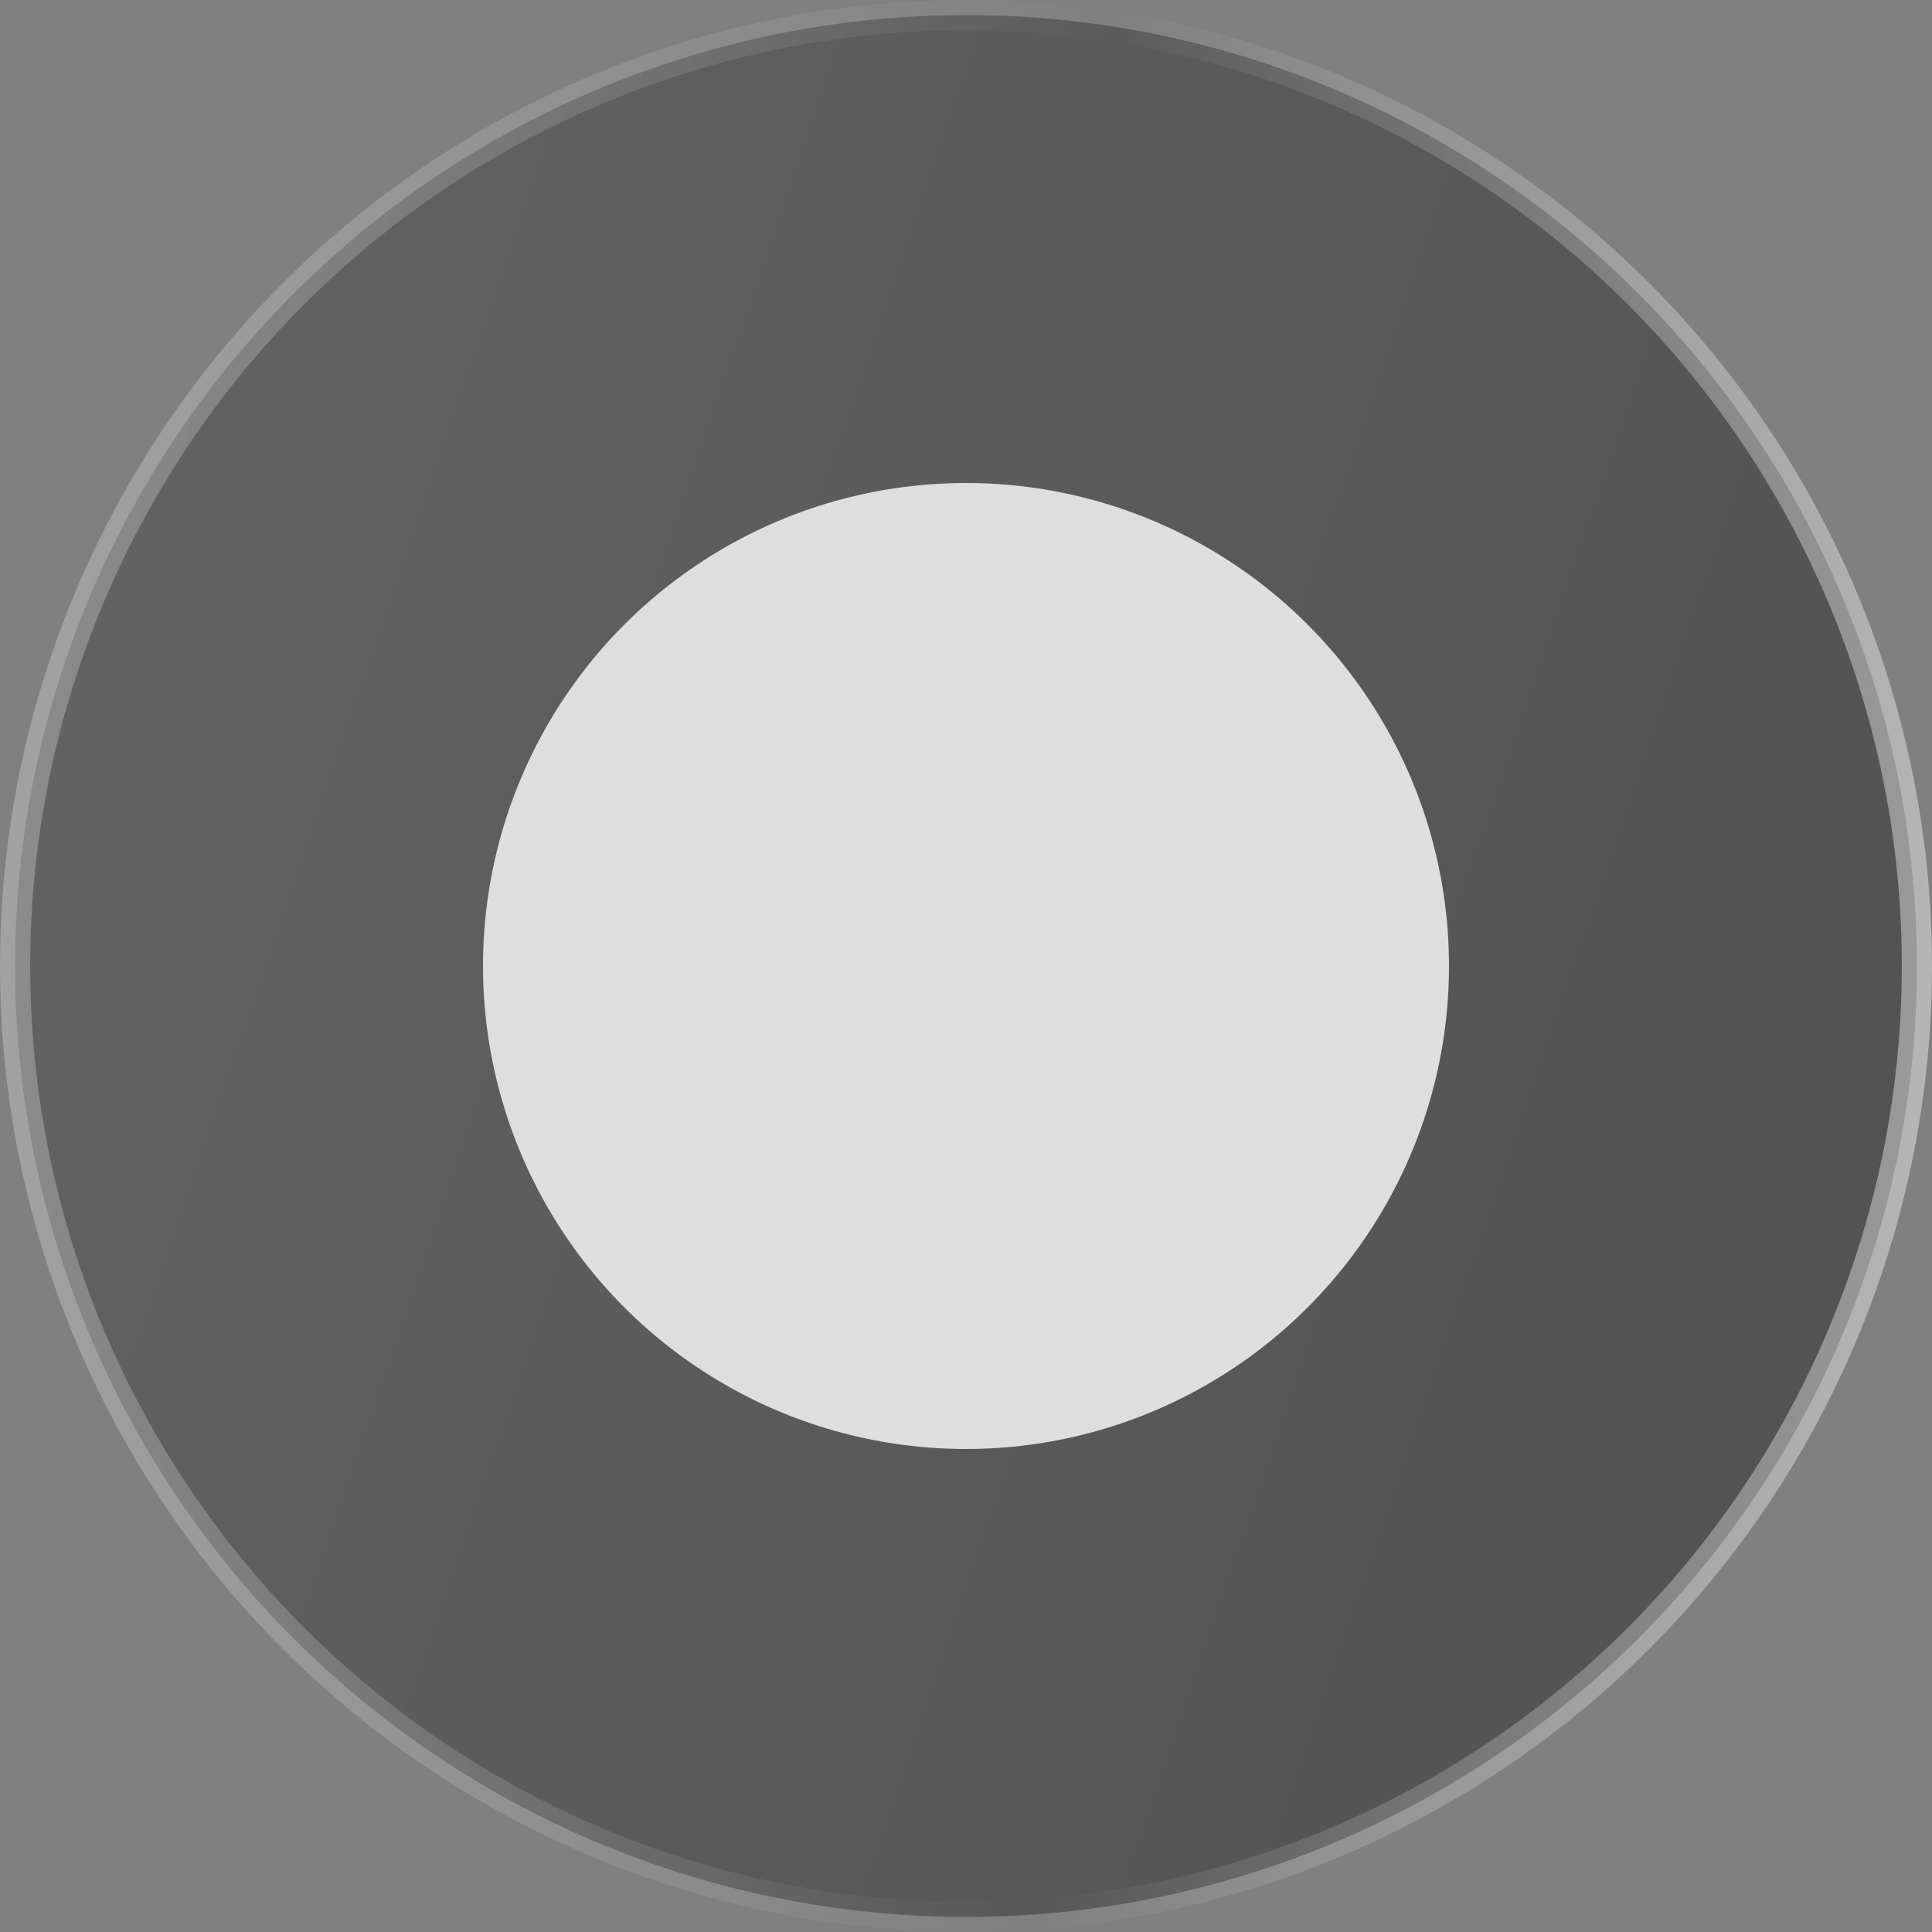 <?xml version="1.0" encoding="UTF-8"?> <svg xmlns="http://www.w3.org/2000/svg" width="64" height="64" viewBox="0 0 64 64" fill="none"><rect x="0" y="0" width="64" height="64" fill="#808080" stroke="none"/> <circle cx="32" cy="32" r="31.5" fill="url(#paint0_linear_195_2173)" fill-opacity="0.5" stroke="url(#paint1_linear_195_2173)"></circle> <circle cx="32" cy="32" r="16" fill="#DEDEDE"></circle> <defs> <linearGradient id="paint0_linear_195_2173" x1="17.419" y1="-119.925" x2="133.579" y2="-80.302" gradientUnits="userSpaceOnUse"> <stop stop-color="#535353"></stop> <stop offset="1" stop-color="#171717"></stop> </linearGradient> <linearGradient id="paint1_linear_195_2173" x1="67.609" y1="76.977" x2="-4.661" y2="74.087" gradientUnits="userSpaceOnUse"> <stop stop-color="white" stop-opacity="0.5"></stop> <stop offset="0.469" stop-color="white" stop-opacity="0"></stop> <stop offset="1" stop-color="white" stop-opacity="0.29"></stop> </linearGradient> </defs> </svg> 